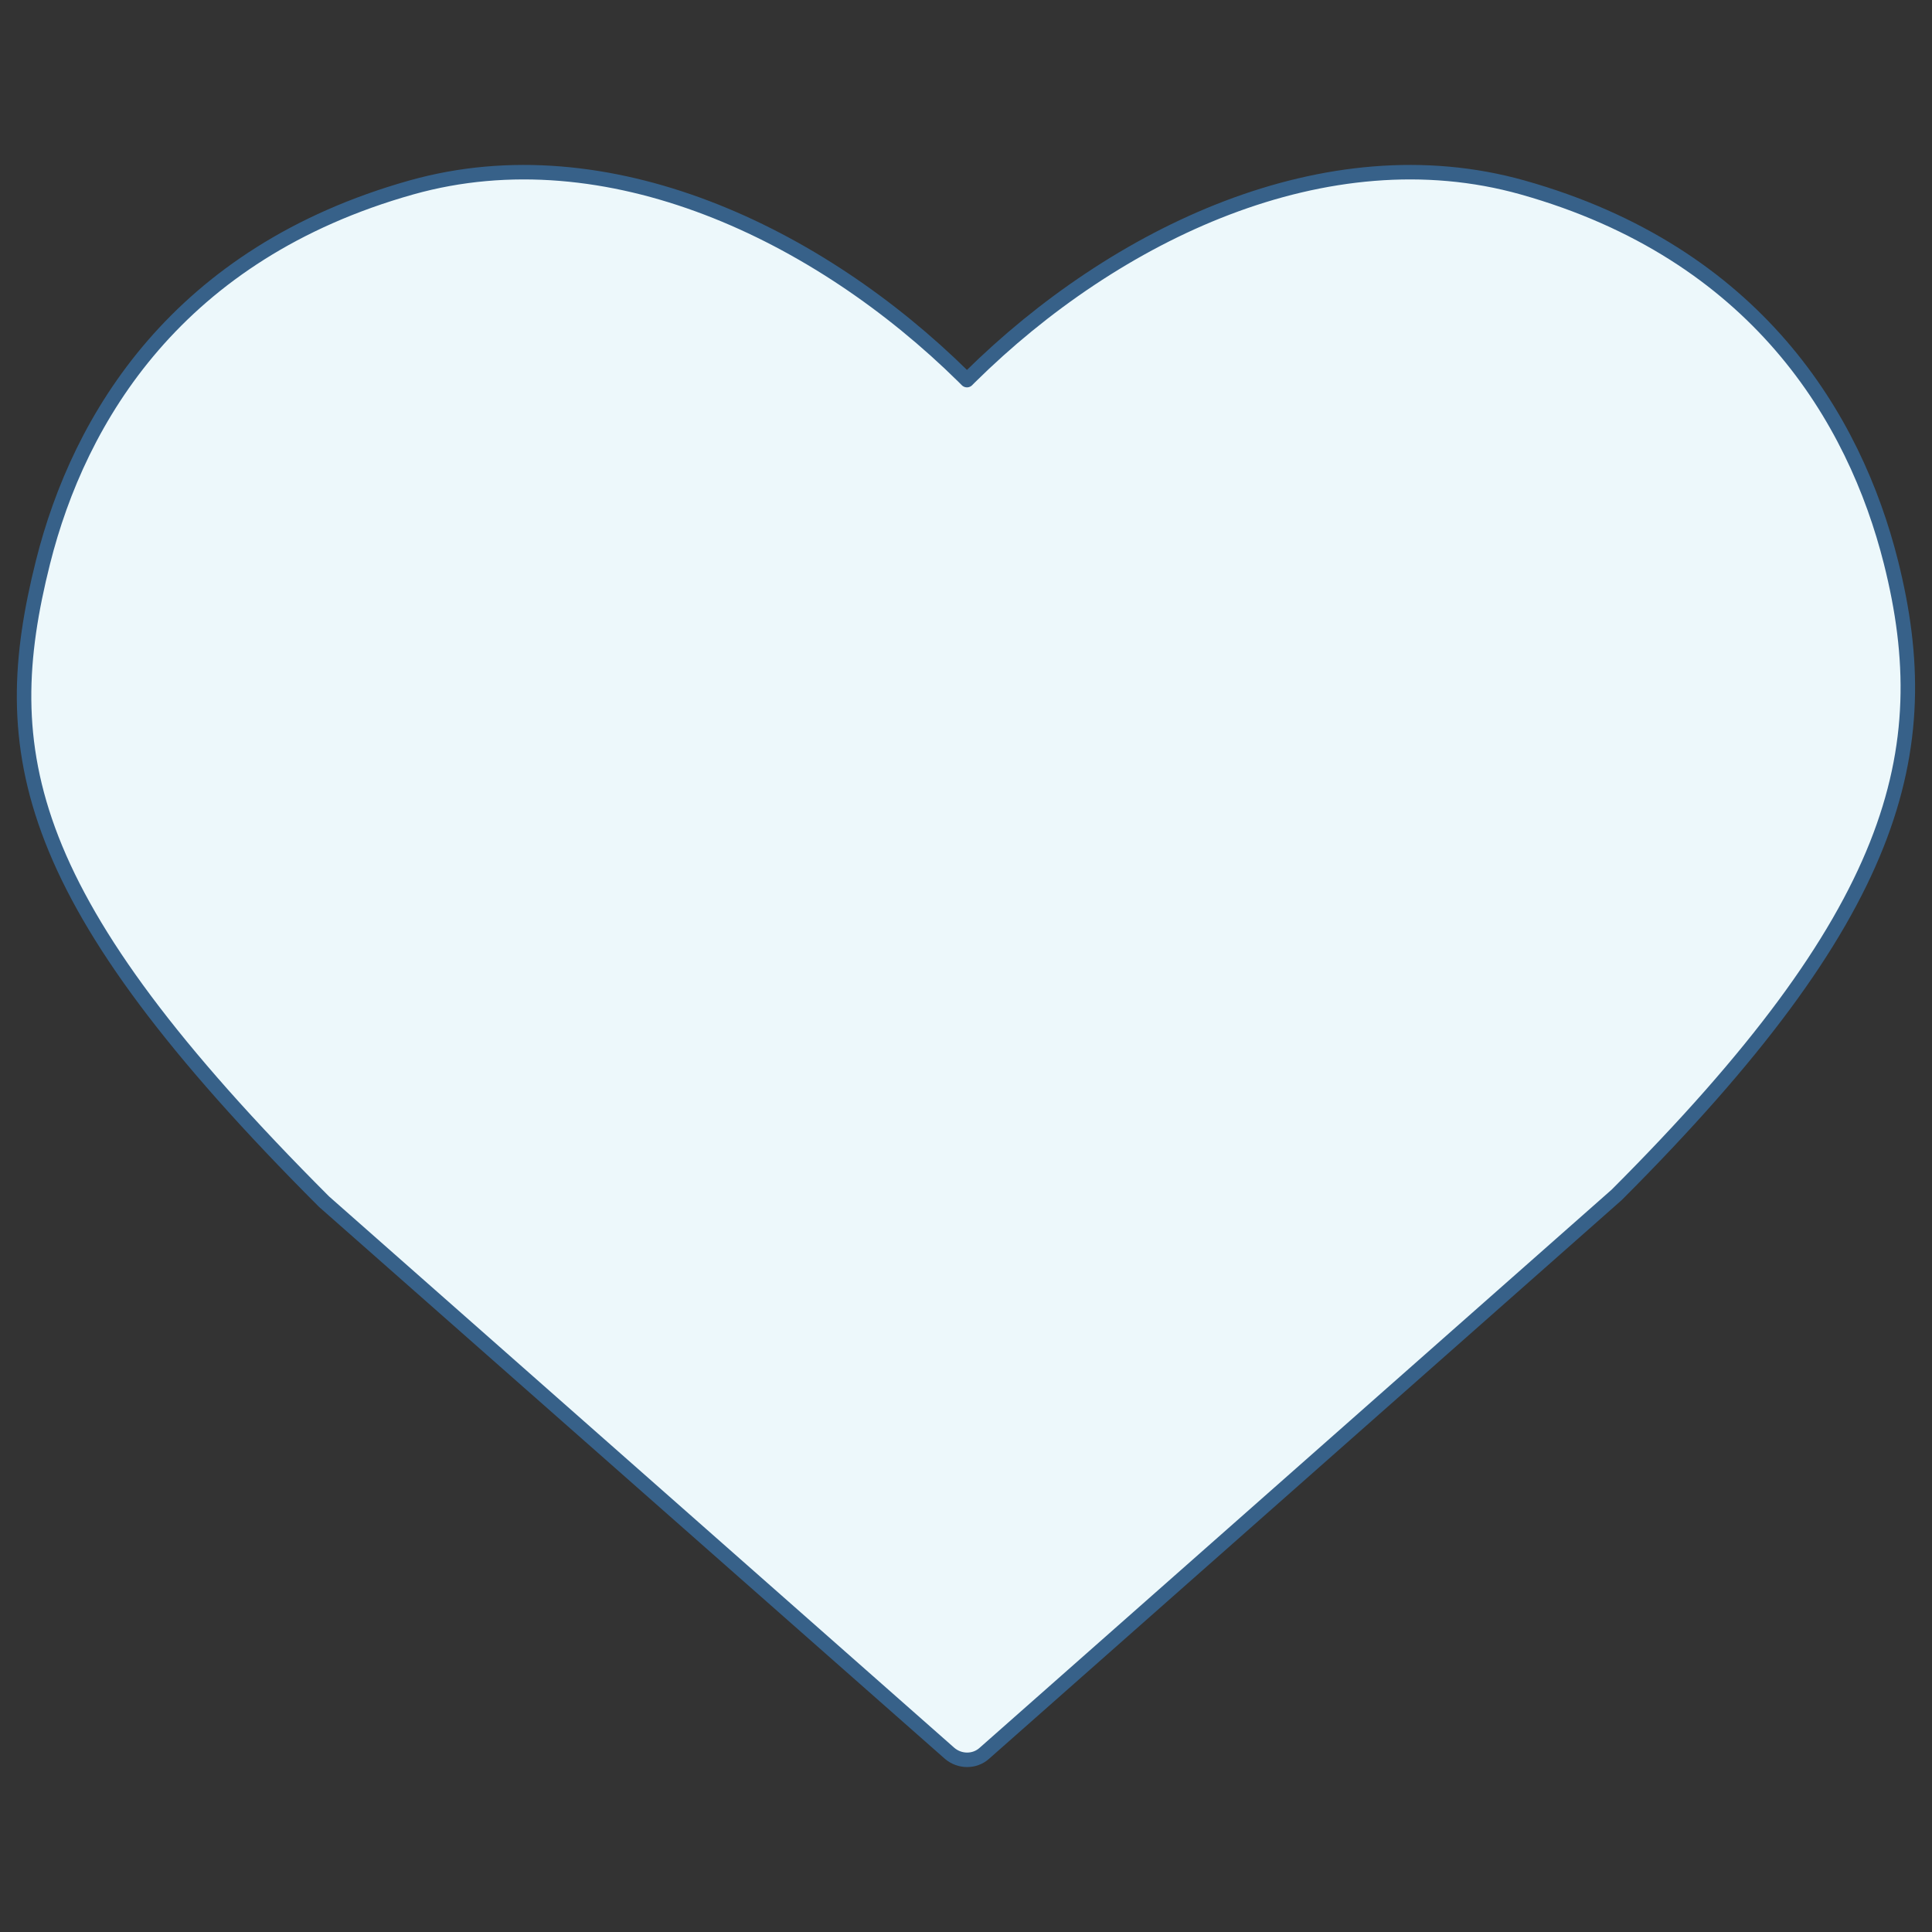 <?xml version="1.0" encoding="utf-8"?>
<!-- Generator: Adobe Illustrator 27.3.0, SVG Export Plug-In . SVG Version: 6.00 Build 0)  -->
<svg version="1.1" id="Layer_1" xmlns="http://www.w3.org/2000/svg" xmlns:xlink="http://www.w3.org/1999/xlink" x="0px" y="0px"
	 viewBox="0 0 400 400" style="enable-background:new 0 0 400 400;" xml:space="preserve">
<rect x="0" y="0" width="400" height="400" fill="#333333" stroke="none"/>
<style type="text/css">
	.st0{fill:#EDF8FB;stroke:#376189;stroke-width:3;stroke-linecap:round;stroke-linejoin:round;}
</style>
<path class="st0" d="M203.8,363l130.9-115.6c57.9-57.9,66.7-91.6,56.8-131c-7.5-29.8-27.9-64-76.3-77.6
	c-40.6-11.4-84.3,9.6-114.3,39.2c-0.2,0.2-0.5,0.5-0.7,0.7c-0.2-0.2-0.5-0.5-0.7-0.7c-30-29.6-73.7-50.6-114.3-39.2
	C36.8,52.4,16.4,86.5,8.9,116.4C-1,155.8,4.3,186,67.1,248.8L196.6,363C198.7,364.8,201.8,364.8,203.8,363"/>
</svg>

